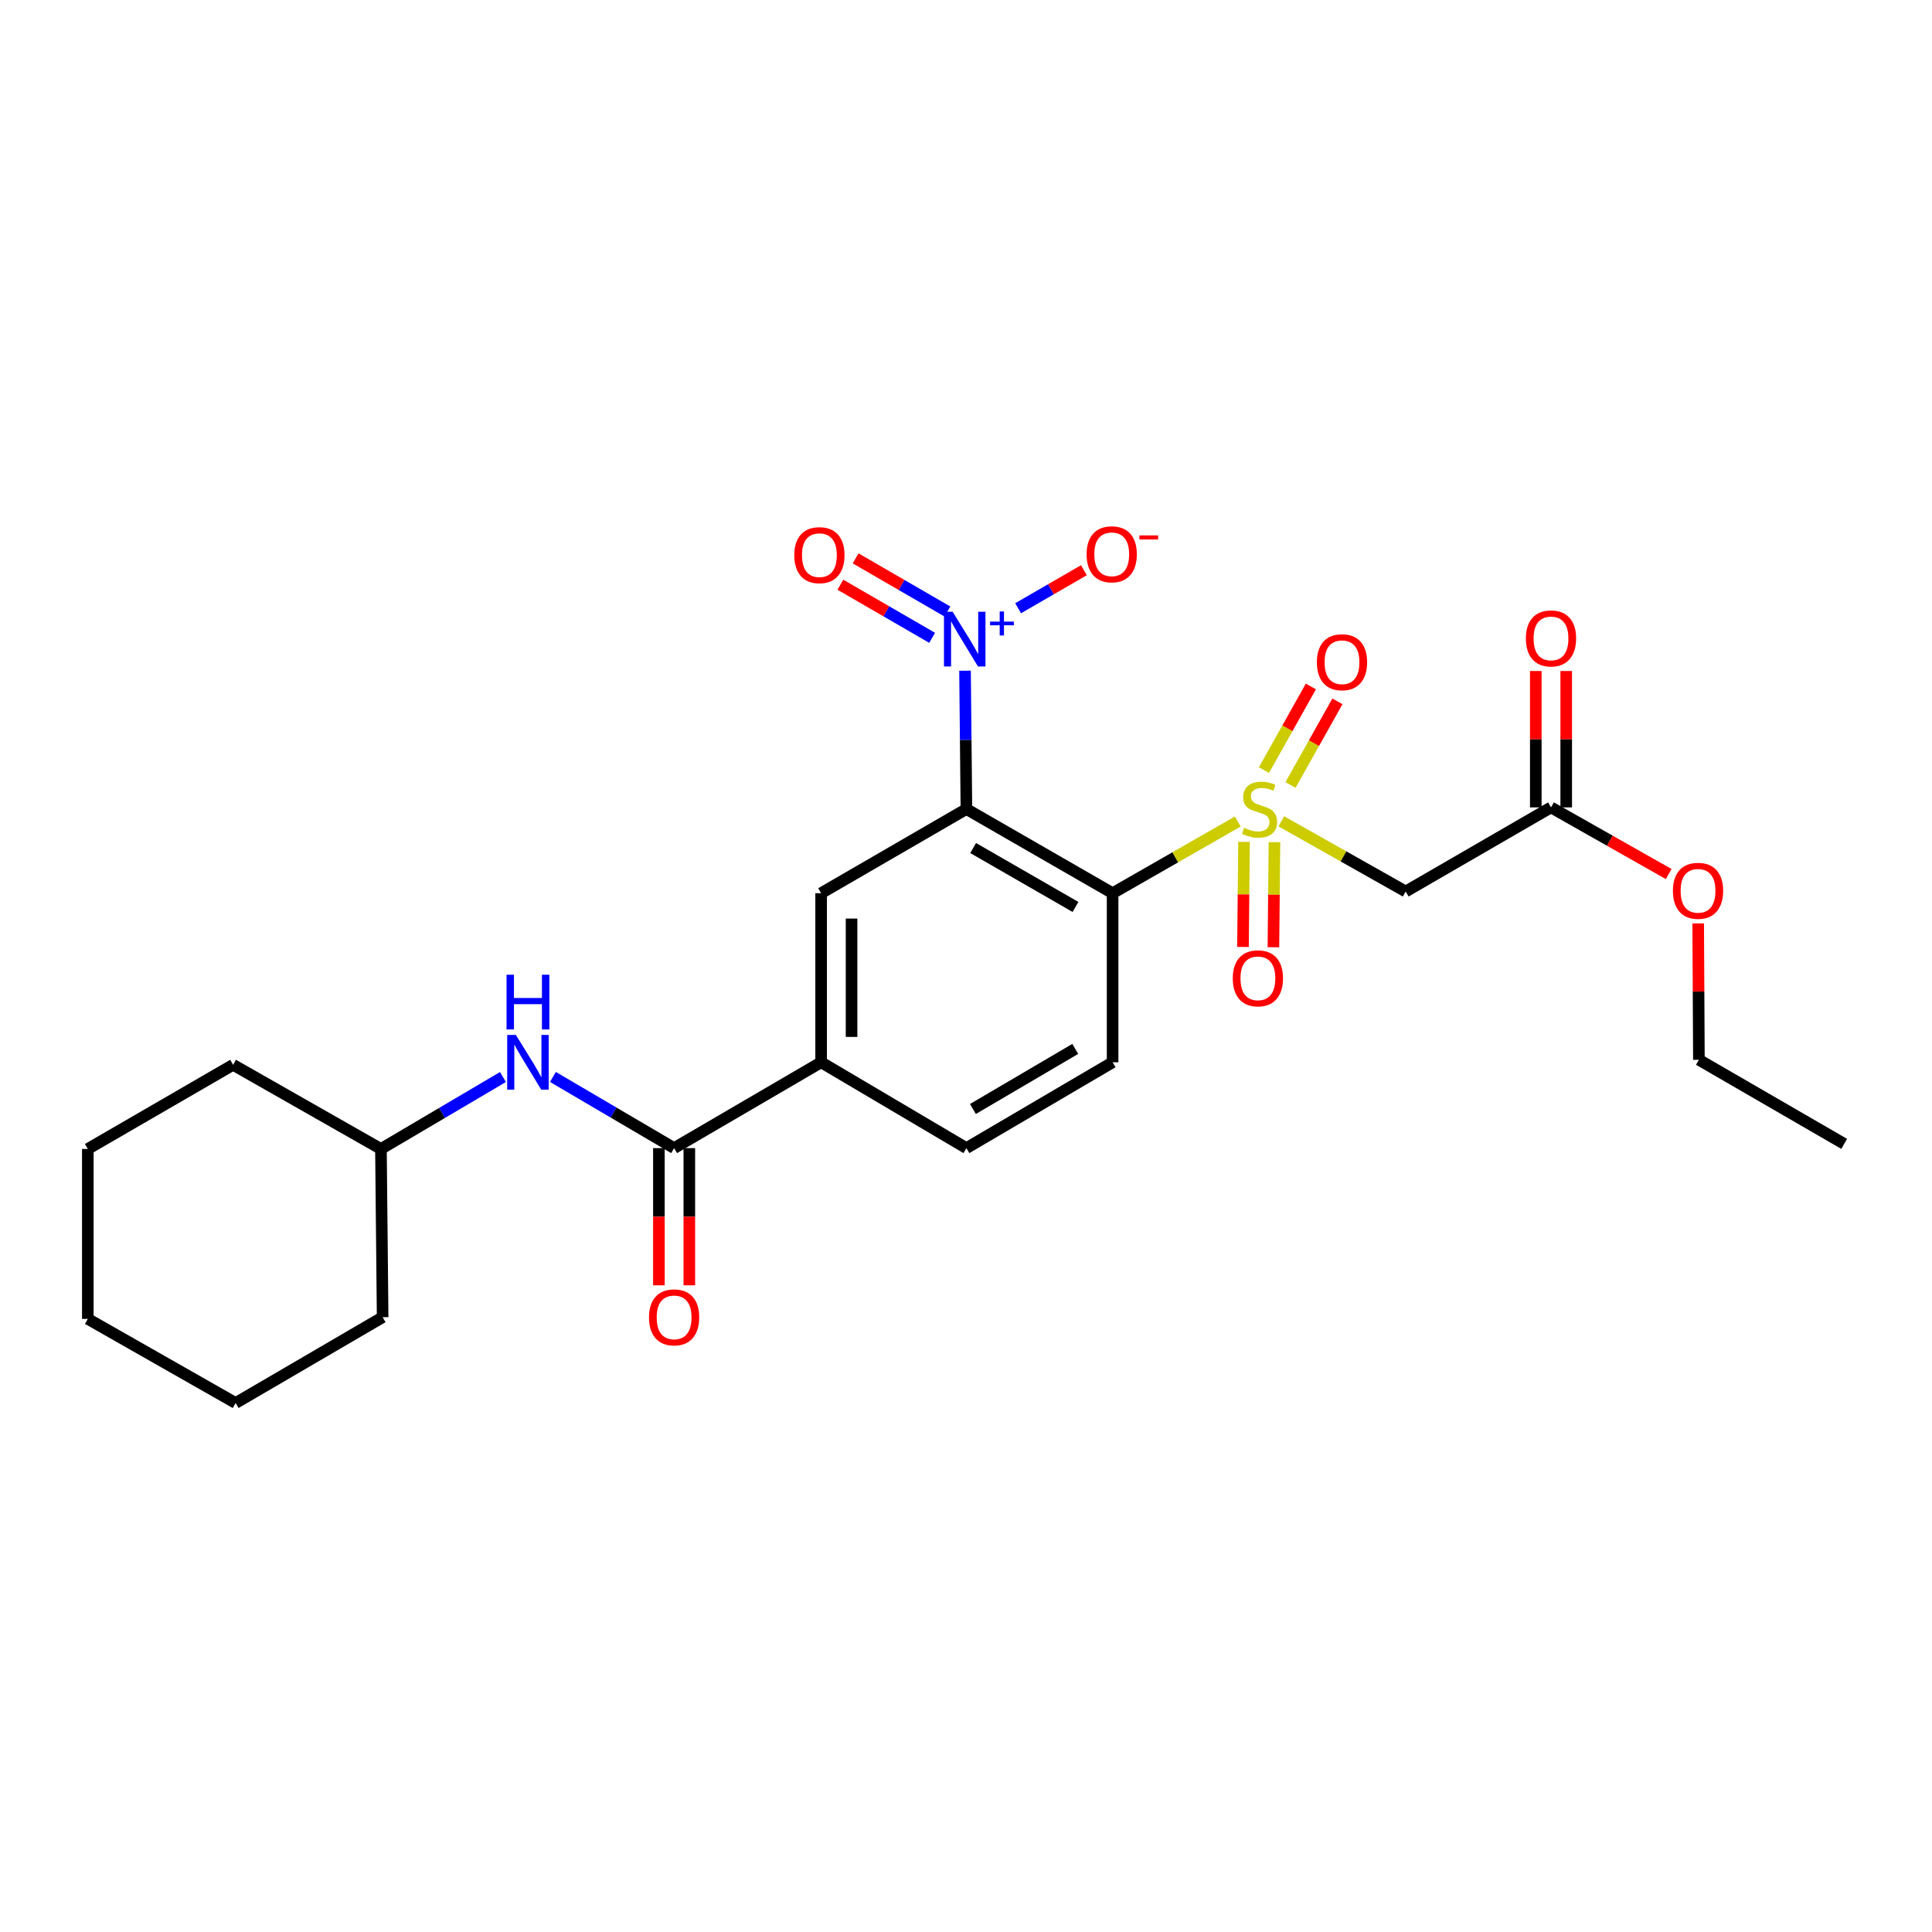 <?xml version='1.0' encoding='iso-8859-1'?>
<svg version='1.1' baseProfile='full'
              xmlns='http://www.w3.org/2000/svg'
                      xmlns:rdkit='http://www.rdkit.org/xml'
                      xmlns:xlink='http://www.w3.org/1999/xlink'
                  xml:space='preserve'
width='1000px' height='1000px' viewBox='0 0 1000 1000'>
<!-- END OF HEADER -->
<rect style='opacity:1.0;fill:#FFFFFF;stroke:none' width='1000' height='1000' x='0' y='0'> </rect>
<path class='bond-1' d='M 640.678,425.21 L 608.278,443.765' style='fill:none;fill-rule:evenodd;stroke:#CCCC00;stroke-width:6px;stroke-linecap:butt;stroke-linejoin:miter;stroke-opacity:1' />
<path class='bond-1' d='M 608.278,443.765 L 575.879,462.321' style='fill:none;fill-rule:evenodd;stroke:#000000;stroke-width:6px;stroke-linecap:butt;stroke-linejoin:miter;stroke-opacity:1' />
<path class='bond-3' d='M 663.201,425.104 L 695.392,443.27' style='fill:none;fill-rule:evenodd;stroke:#CCCC00;stroke-width:6px;stroke-linecap:butt;stroke-linejoin:miter;stroke-opacity:1' />
<path class='bond-3' d='M 695.392,443.27 L 727.583,461.437' style='fill:none;fill-rule:evenodd;stroke:#000000;stroke-width:6px;stroke-linecap:butt;stroke-linejoin:miter;stroke-opacity:1' />
<path class='bond-10' d='M 643.905,435.745 L 643.635,462.942' style='fill:none;fill-rule:evenodd;stroke:#CCCC00;stroke-width:6px;stroke-linecap:butt;stroke-linejoin:miter;stroke-opacity:1' />
<path class='bond-10' d='M 643.635,462.942 L 643.366,490.139' style='fill:none;fill-rule:evenodd;stroke:#FF0000;stroke-width:6px;stroke-linecap:butt;stroke-linejoin:miter;stroke-opacity:1' />
<path class='bond-10' d='M 659.657,435.901 L 659.388,463.098' style='fill:none;fill-rule:evenodd;stroke:#CCCC00;stroke-width:6px;stroke-linecap:butt;stroke-linejoin:miter;stroke-opacity:1' />
<path class='bond-10' d='M 659.388,463.098 L 659.119,490.295' style='fill:none;fill-rule:evenodd;stroke:#FF0000;stroke-width:6px;stroke-linecap:butt;stroke-linejoin:miter;stroke-opacity:1' />
<path class='bond-11' d='M 667.963,406.307 L 680.104,384.663' style='fill:none;fill-rule:evenodd;stroke:#CCCC00;stroke-width:6px;stroke-linecap:butt;stroke-linejoin:miter;stroke-opacity:1' />
<path class='bond-11' d='M 680.104,384.663 L 692.245,363.018' style='fill:none;fill-rule:evenodd;stroke:#FF0000;stroke-width:6px;stroke-linecap:butt;stroke-linejoin:miter;stroke-opacity:1' />
<path class='bond-11' d='M 654.223,398.6 L 666.364,376.956' style='fill:none;fill-rule:evenodd;stroke:#CCCC00;stroke-width:6px;stroke-linecap:butt;stroke-linejoin:miter;stroke-opacity:1' />
<path class='bond-11' d='M 666.364,376.956 L 678.505,355.311' style='fill:none;fill-rule:evenodd;stroke:#FF0000;stroke-width:6px;stroke-linecap:butt;stroke-linejoin:miter;stroke-opacity:1' />
<path class='bond-0' d='M 500.21,418.754 L 575.879,462.321' style='fill:none;fill-rule:evenodd;stroke:#000000;stroke-width:6px;stroke-linecap:butt;stroke-linejoin:miter;stroke-opacity:1' />
<path class='bond-0' d='M 503.7,438.941 L 556.668,469.438' style='fill:none;fill-rule:evenodd;stroke:#000000;stroke-width:6px;stroke-linecap:butt;stroke-linejoin:miter;stroke-opacity:1' />
<path class='bond-2' d='M 500.21,418.754 L 499.854,382.956' style='fill:none;fill-rule:evenodd;stroke:#000000;stroke-width:6px;stroke-linecap:butt;stroke-linejoin:miter;stroke-opacity:1' />
<path class='bond-2' d='M 499.854,382.956 L 499.498,347.157' style='fill:none;fill-rule:evenodd;stroke:#0000FF;stroke-width:6px;stroke-linecap:butt;stroke-linejoin:miter;stroke-opacity:1' />
<path class='bond-4' d='M 500.21,418.754 L 425.014,462.321' style='fill:none;fill-rule:evenodd;stroke:#000000;stroke-width:6px;stroke-linecap:butt;stroke-linejoin:miter;stroke-opacity:1' />
<path class='bond-7' d='M 575.879,462.321 L 575.879,549.831' style='fill:none;fill-rule:evenodd;stroke:#000000;stroke-width:6px;stroke-linecap:butt;stroke-linejoin:miter;stroke-opacity:1' />
<path class='bond-12' d='M 526.977,314.821 L 544.001,304.982' style='fill:none;fill-rule:evenodd;stroke:#0000FF;stroke-width:6px;stroke-linecap:butt;stroke-linejoin:miter;stroke-opacity:1' />
<path class='bond-12' d='M 544.001,304.982 L 561.025,295.142' style='fill:none;fill-rule:evenodd;stroke:#FF0000;stroke-width:6px;stroke-linecap:butt;stroke-linejoin:miter;stroke-opacity:1' />
<path class='bond-13' d='M 490.368,316.507 L 466.617,302.761' style='fill:none;fill-rule:evenodd;stroke:#0000FF;stroke-width:6px;stroke-linecap:butt;stroke-linejoin:miter;stroke-opacity:1' />
<path class='bond-13' d='M 466.617,302.761 L 442.867,289.015' style='fill:none;fill-rule:evenodd;stroke:#FF0000;stroke-width:6px;stroke-linecap:butt;stroke-linejoin:miter;stroke-opacity:1' />
<path class='bond-13' d='M 482.477,330.142 L 458.726,316.395' style='fill:none;fill-rule:evenodd;stroke:#0000FF;stroke-width:6px;stroke-linecap:butt;stroke-linejoin:miter;stroke-opacity:1' />
<path class='bond-13' d='M 458.726,316.395 L 434.975,302.649' style='fill:none;fill-rule:evenodd;stroke:#FF0000;stroke-width:6px;stroke-linecap:butt;stroke-linejoin:miter;stroke-opacity:1' />
<path class='bond-9' d='M 727.583,461.437 L 802.797,417.905' style='fill:none;fill-rule:evenodd;stroke:#000000;stroke-width:6px;stroke-linecap:butt;stroke-linejoin:miter;stroke-opacity:1' />
<path class='bond-26' d='M 425.014,462.321 L 425.014,549.831' style='fill:none;fill-rule:evenodd;stroke:#000000;stroke-width:6px;stroke-linecap:butt;stroke-linejoin:miter;stroke-opacity:1' />
<path class='bond-26' d='M 440.767,475.447 L 440.767,536.704' style='fill:none;fill-rule:evenodd;stroke:#000000;stroke-width:6px;stroke-linecap:butt;stroke-linejoin:miter;stroke-opacity:1' />
<path class='bond-5' d='M 348.917,594.264 L 425.014,549.831' style='fill:none;fill-rule:evenodd;stroke:#000000;stroke-width:6px;stroke-linecap:butt;stroke-linejoin:miter;stroke-opacity:1' />
<path class='bond-8' d='M 348.917,594.264 L 317.558,575.846' style='fill:none;fill-rule:evenodd;stroke:#000000;stroke-width:6px;stroke-linecap:butt;stroke-linejoin:miter;stroke-opacity:1' />
<path class='bond-8' d='M 317.558,575.846 L 286.199,557.427' style='fill:none;fill-rule:evenodd;stroke:#0000FF;stroke-width:6px;stroke-linecap:butt;stroke-linejoin:miter;stroke-opacity:1' />
<path class='bond-14' d='M 341.04,594.264 L 341.04,629.769' style='fill:none;fill-rule:evenodd;stroke:#000000;stroke-width:6px;stroke-linecap:butt;stroke-linejoin:miter;stroke-opacity:1' />
<path class='bond-14' d='M 341.04,629.769 L 341.04,665.275' style='fill:none;fill-rule:evenodd;stroke:#FF0000;stroke-width:6px;stroke-linecap:butt;stroke-linejoin:miter;stroke-opacity:1' />
<path class='bond-14' d='M 356.793,594.264 L 356.793,629.769' style='fill:none;fill-rule:evenodd;stroke:#000000;stroke-width:6px;stroke-linecap:butt;stroke-linejoin:miter;stroke-opacity:1' />
<path class='bond-14' d='M 356.793,629.769 L 356.793,665.275' style='fill:none;fill-rule:evenodd;stroke:#FF0000;stroke-width:6px;stroke-linecap:butt;stroke-linejoin:miter;stroke-opacity:1' />
<path class='bond-6' d='M 425.014,549.831 L 500.21,594.264' style='fill:none;fill-rule:evenodd;stroke:#000000;stroke-width:6px;stroke-linecap:butt;stroke-linejoin:miter;stroke-opacity:1' />
<path class='bond-15' d='M 575.879,549.831 L 500.21,594.264' style='fill:none;fill-rule:evenodd;stroke:#000000;stroke-width:6px;stroke-linecap:butt;stroke-linejoin:miter;stroke-opacity:1' />
<path class='bond-15' d='M 556.551,542.911 L 503.583,574.015' style='fill:none;fill-rule:evenodd;stroke:#000000;stroke-width:6px;stroke-linecap:butt;stroke-linejoin:miter;stroke-opacity:1' />
<path class='bond-17' d='M 260.317,557.467 L 228.747,576.084' style='fill:none;fill-rule:evenodd;stroke:#0000FF;stroke-width:6px;stroke-linecap:butt;stroke-linejoin:miter;stroke-opacity:1' />
<path class='bond-17' d='M 228.747,576.084 L 197.177,594.702' style='fill:none;fill-rule:evenodd;stroke:#000000;stroke-width:6px;stroke-linecap:butt;stroke-linejoin:miter;stroke-opacity:1' />
<path class='bond-16' d='M 810.674,417.905 L 810.674,382.607' style='fill:none;fill-rule:evenodd;stroke:#000000;stroke-width:6px;stroke-linecap:butt;stroke-linejoin:miter;stroke-opacity:1' />
<path class='bond-16' d='M 810.674,382.607 L 810.674,347.309' style='fill:none;fill-rule:evenodd;stroke:#FF0000;stroke-width:6px;stroke-linecap:butt;stroke-linejoin:miter;stroke-opacity:1' />
<path class='bond-16' d='M 794.92,417.905 L 794.92,382.607' style='fill:none;fill-rule:evenodd;stroke:#000000;stroke-width:6px;stroke-linecap:butt;stroke-linejoin:miter;stroke-opacity:1' />
<path class='bond-16' d='M 794.92,382.607 L 794.92,347.309' style='fill:none;fill-rule:evenodd;stroke:#FF0000;stroke-width:6px;stroke-linecap:butt;stroke-linejoin:miter;stroke-opacity:1' />
<path class='bond-18' d='M 802.797,417.905 L 833.252,435.152' style='fill:none;fill-rule:evenodd;stroke:#000000;stroke-width:6px;stroke-linecap:butt;stroke-linejoin:miter;stroke-opacity:1' />
<path class='bond-18' d='M 833.252,435.152 L 863.708,452.399' style='fill:none;fill-rule:evenodd;stroke:#FF0000;stroke-width:6px;stroke-linecap:butt;stroke-linejoin:miter;stroke-opacity:1' />
<path class='bond-20' d='M 197.177,594.702 L 120.651,551.144' style='fill:none;fill-rule:evenodd;stroke:#000000;stroke-width:6px;stroke-linecap:butt;stroke-linejoin:miter;stroke-opacity:1' />
<path class='bond-21' d='M 197.177,594.702 L 198.052,681.783' style='fill:none;fill-rule:evenodd;stroke:#000000;stroke-width:6px;stroke-linecap:butt;stroke-linejoin:miter;stroke-opacity:1' />
<path class='bond-19' d='M 878.982,477.948 L 879.166,513.246' style='fill:none;fill-rule:evenodd;stroke:#FF0000;stroke-width:6px;stroke-linecap:butt;stroke-linejoin:miter;stroke-opacity:1' />
<path class='bond-19' d='M 879.166,513.246 L 879.349,548.544' style='fill:none;fill-rule:evenodd;stroke:#000000;stroke-width:6px;stroke-linecap:butt;stroke-linejoin:miter;stroke-opacity:1' />
<path class='bond-22' d='M 879.349,548.544 L 954.545,592.067' style='fill:none;fill-rule:evenodd;stroke:#000000;stroke-width:6px;stroke-linecap:butt;stroke-linejoin:miter;stroke-opacity:1' />
<path class='bond-24' d='M 120.651,551.144 L 45.455,594.702' style='fill:none;fill-rule:evenodd;stroke:#000000;stroke-width:6px;stroke-linecap:butt;stroke-linejoin:miter;stroke-opacity:1' />
<path class='bond-23' d='M 198.052,681.783 L 121.963,726.198' style='fill:none;fill-rule:evenodd;stroke:#000000;stroke-width:6px;stroke-linecap:butt;stroke-linejoin:miter;stroke-opacity:1' />
<path class='bond-25' d='M 121.963,726.198 L 45.455,682.658' style='fill:none;fill-rule:evenodd;stroke:#000000;stroke-width:6px;stroke-linecap:butt;stroke-linejoin:miter;stroke-opacity:1' />
<path class='bond-27' d='M 45.455,594.702 L 45.455,682.658' style='fill:none;fill-rule:evenodd;stroke:#000000;stroke-width:6px;stroke-linecap:butt;stroke-linejoin:miter;stroke-opacity:1' />
<path  class='atom-0' d='M 643.95 428.474
Q 644.27 428.594, 645.59 429.154
Q 646.91 429.714, 648.35 430.074
Q 649.83 430.394, 651.27 430.394
Q 653.95 430.394, 655.51 429.114
Q 657.07 427.794, 657.07 425.514
Q 657.07 423.954, 656.27 422.994
Q 655.51 422.034, 654.31 421.514
Q 653.11 420.994, 651.11 420.394
Q 648.59 419.634, 647.07 418.914
Q 645.59 418.194, 644.51 416.674
Q 643.47 415.154, 643.47 412.594
Q 643.47 409.034, 645.87 406.834
Q 648.31 404.634, 653.11 404.634
Q 656.39 404.634, 660.11 406.194
L 659.19 409.274
Q 655.79 407.874, 653.23 407.874
Q 650.47 407.874, 648.95 409.034
Q 647.43 410.154, 647.47 412.114
Q 647.47 413.634, 648.23 414.554
Q 649.03 415.474, 650.15 415.994
Q 651.31 416.514, 653.23 417.114
Q 655.79 417.914, 657.31 418.714
Q 658.83 419.514, 659.91 421.154
Q 661.03 422.754, 661.03 425.514
Q 661.03 429.434, 658.39 431.554
Q 655.79 433.634, 651.43 433.634
Q 648.91 433.634, 646.99 433.074
Q 645.11 432.554, 642.87 431.634
L 643.95 428.474
' fill='#CCCC00'/>
<path  class='atom-3' d='M 493.075 316.638
L 502.355 331.638
Q 503.275 333.118, 504.755 335.798
Q 506.235 338.478, 506.315 338.638
L 506.315 316.638
L 510.075 316.638
L 510.075 344.958
L 506.195 344.958
L 496.235 328.558
Q 495.075 326.638, 493.835 324.438
Q 492.635 322.238, 492.275 321.558
L 492.275 344.958
L 488.595 344.958
L 488.595 316.638
L 493.075 316.638
' fill='#0000FF'/>
<path  class='atom-3' d='M 512.451 321.743
L 517.44 321.743
L 517.44 316.489
L 519.658 316.489
L 519.658 321.743
L 524.78 321.743
L 524.78 323.644
L 519.658 323.644
L 519.658 328.924
L 517.44 328.924
L 517.44 323.644
L 512.451 323.644
L 512.451 321.743
' fill='#0000FF'/>
<path  class='atom-9' d='M 267.006 535.671
L 276.286 550.671
Q 277.206 552.151, 278.686 554.831
Q 280.166 557.511, 280.246 557.671
L 280.246 535.671
L 284.006 535.671
L 284.006 563.991
L 280.126 563.991
L 270.166 547.591
Q 269.006 545.671, 267.766 543.471
Q 266.566 541.271, 266.206 540.591
L 266.206 563.991
L 262.526 563.991
L 262.526 535.671
L 267.006 535.671
' fill='#0000FF'/>
<path  class='atom-9' d='M 262.186 504.519
L 266.026 504.519
L 266.026 516.559
L 280.506 516.559
L 280.506 504.519
L 284.346 504.519
L 284.346 532.839
L 280.506 532.839
L 280.506 519.759
L 266.026 519.759
L 266.026 532.839
L 262.186 532.839
L 262.186 504.519
' fill='#0000FF'/>
<path  class='atom-11' d='M 638.083 506.379
Q 638.083 499.579, 641.443 495.779
Q 644.803 491.979, 651.083 491.979
Q 657.363 491.979, 660.723 495.779
Q 664.083 499.579, 664.083 506.379
Q 664.083 513.259, 660.683 517.179
Q 657.283 521.059, 651.083 521.059
Q 644.843 521.059, 641.443 517.179
Q 638.083 513.299, 638.083 506.379
M 651.083 517.859
Q 655.403 517.859, 657.723 514.979
Q 660.083 512.059, 660.083 506.379
Q 660.083 500.819, 657.723 498.019
Q 655.403 495.179, 651.083 495.179
Q 646.763 495.179, 644.403 497.979
Q 642.083 500.779, 642.083 506.379
Q 642.083 512.099, 644.403 514.979
Q 646.763 517.859, 651.083 517.859
' fill='#FF0000'/>
<path  class='atom-12' d='M 681.615 342.772
Q 681.615 335.972, 684.975 332.172
Q 688.335 328.372, 694.615 328.372
Q 700.895 328.372, 704.255 332.172
Q 707.615 335.972, 707.615 342.772
Q 707.615 349.652, 704.215 353.572
Q 700.815 357.452, 694.615 357.452
Q 688.375 357.452, 684.975 353.572
Q 681.615 349.692, 681.615 342.772
M 694.615 354.252
Q 698.935 354.252, 701.255 351.372
Q 703.615 348.452, 703.615 342.772
Q 703.615 337.212, 701.255 334.412
Q 698.935 331.572, 694.615 331.572
Q 690.295 331.572, 687.935 334.372
Q 685.615 337.172, 685.615 342.772
Q 685.615 348.492, 687.935 351.372
Q 690.295 354.252, 694.615 354.252
' fill='#FF0000'/>
<path  class='atom-13' d='M 562.424 286.9
Q 562.424 280.1, 565.784 276.3
Q 569.144 272.5, 575.424 272.5
Q 581.704 272.5, 585.064 276.3
Q 588.424 280.1, 588.424 286.9
Q 588.424 293.78, 585.024 297.7
Q 581.624 301.58, 575.424 301.58
Q 569.184 301.58, 565.784 297.7
Q 562.424 293.82, 562.424 286.9
M 575.424 298.38
Q 579.744 298.38, 582.064 295.5
Q 584.424 292.58, 584.424 286.9
Q 584.424 281.34, 582.064 278.54
Q 579.744 275.7, 575.424 275.7
Q 571.104 275.7, 568.744 278.5
Q 566.424 281.3, 566.424 286.9
Q 566.424 292.62, 568.744 295.5
Q 571.104 298.38, 575.424 298.38
' fill='#FF0000'/>
<path  class='atom-13' d='M 589.744 277.122
L 599.432 277.122
L 599.432 279.234
L 589.744 279.234
L 589.744 277.122
' fill='#FF0000'/>
<path  class='atom-14' d='M 411.121 287.346
Q 411.121 280.546, 414.481 276.746
Q 417.841 272.946, 424.121 272.946
Q 430.401 272.946, 433.761 276.746
Q 437.121 280.546, 437.121 287.346
Q 437.121 294.226, 433.721 298.146
Q 430.321 302.026, 424.121 302.026
Q 417.881 302.026, 414.481 298.146
Q 411.121 294.266, 411.121 287.346
M 424.121 298.826
Q 428.441 298.826, 430.761 295.946
Q 433.121 293.026, 433.121 287.346
Q 433.121 281.786, 430.761 278.986
Q 428.441 276.146, 424.121 276.146
Q 419.801 276.146, 417.441 278.946
Q 415.121 281.746, 415.121 287.346
Q 415.121 293.066, 417.441 295.946
Q 419.801 298.826, 424.121 298.826
' fill='#FF0000'/>
<path  class='atom-15' d='M 335.917 681.863
Q 335.917 675.063, 339.277 671.263
Q 342.637 667.463, 348.917 667.463
Q 355.197 667.463, 358.557 671.263
Q 361.917 675.063, 361.917 681.863
Q 361.917 688.743, 358.517 692.663
Q 355.117 696.543, 348.917 696.543
Q 342.677 696.543, 339.277 692.663
Q 335.917 688.783, 335.917 681.863
M 348.917 693.343
Q 353.237 693.343, 355.557 690.463
Q 357.917 687.543, 357.917 681.863
Q 357.917 676.303, 355.557 673.503
Q 353.237 670.663, 348.917 670.663
Q 344.597 670.663, 342.237 673.463
Q 339.917 676.263, 339.917 681.863
Q 339.917 687.583, 342.237 690.463
Q 344.597 693.343, 348.917 693.343
' fill='#FF0000'/>
<path  class='atom-17' d='M 789.797 330.44
Q 789.797 323.64, 793.157 319.84
Q 796.517 316.04, 802.797 316.04
Q 809.077 316.04, 812.437 319.84
Q 815.797 323.64, 815.797 330.44
Q 815.797 337.32, 812.397 341.24
Q 808.997 345.12, 802.797 345.12
Q 796.557 345.12, 793.157 341.24
Q 789.797 337.36, 789.797 330.44
M 802.797 341.92
Q 807.117 341.92, 809.437 339.04
Q 811.797 336.12, 811.797 330.44
Q 811.797 324.88, 809.437 322.08
Q 807.117 319.24, 802.797 319.24
Q 798.477 319.24, 796.117 322.04
Q 793.797 324.84, 793.797 330.44
Q 793.797 336.16, 796.117 339.04
Q 798.477 341.92, 802.797 341.92
' fill='#FF0000'/>
<path  class='atom-19' d='M 865.894 461.079
Q 865.894 454.279, 869.254 450.479
Q 872.614 446.679, 878.894 446.679
Q 885.174 446.679, 888.534 450.479
Q 891.894 454.279, 891.894 461.079
Q 891.894 467.959, 888.494 471.879
Q 885.094 475.759, 878.894 475.759
Q 872.654 475.759, 869.254 471.879
Q 865.894 467.999, 865.894 461.079
M 878.894 472.559
Q 883.214 472.559, 885.534 469.679
Q 887.894 466.759, 887.894 461.079
Q 887.894 455.519, 885.534 452.719
Q 883.214 449.879, 878.894 449.879
Q 874.574 449.879, 872.214 452.679
Q 869.894 455.479, 869.894 461.079
Q 869.894 466.799, 872.214 469.679
Q 874.574 472.559, 878.894 472.559
' fill='#FF0000'/>
</svg>
